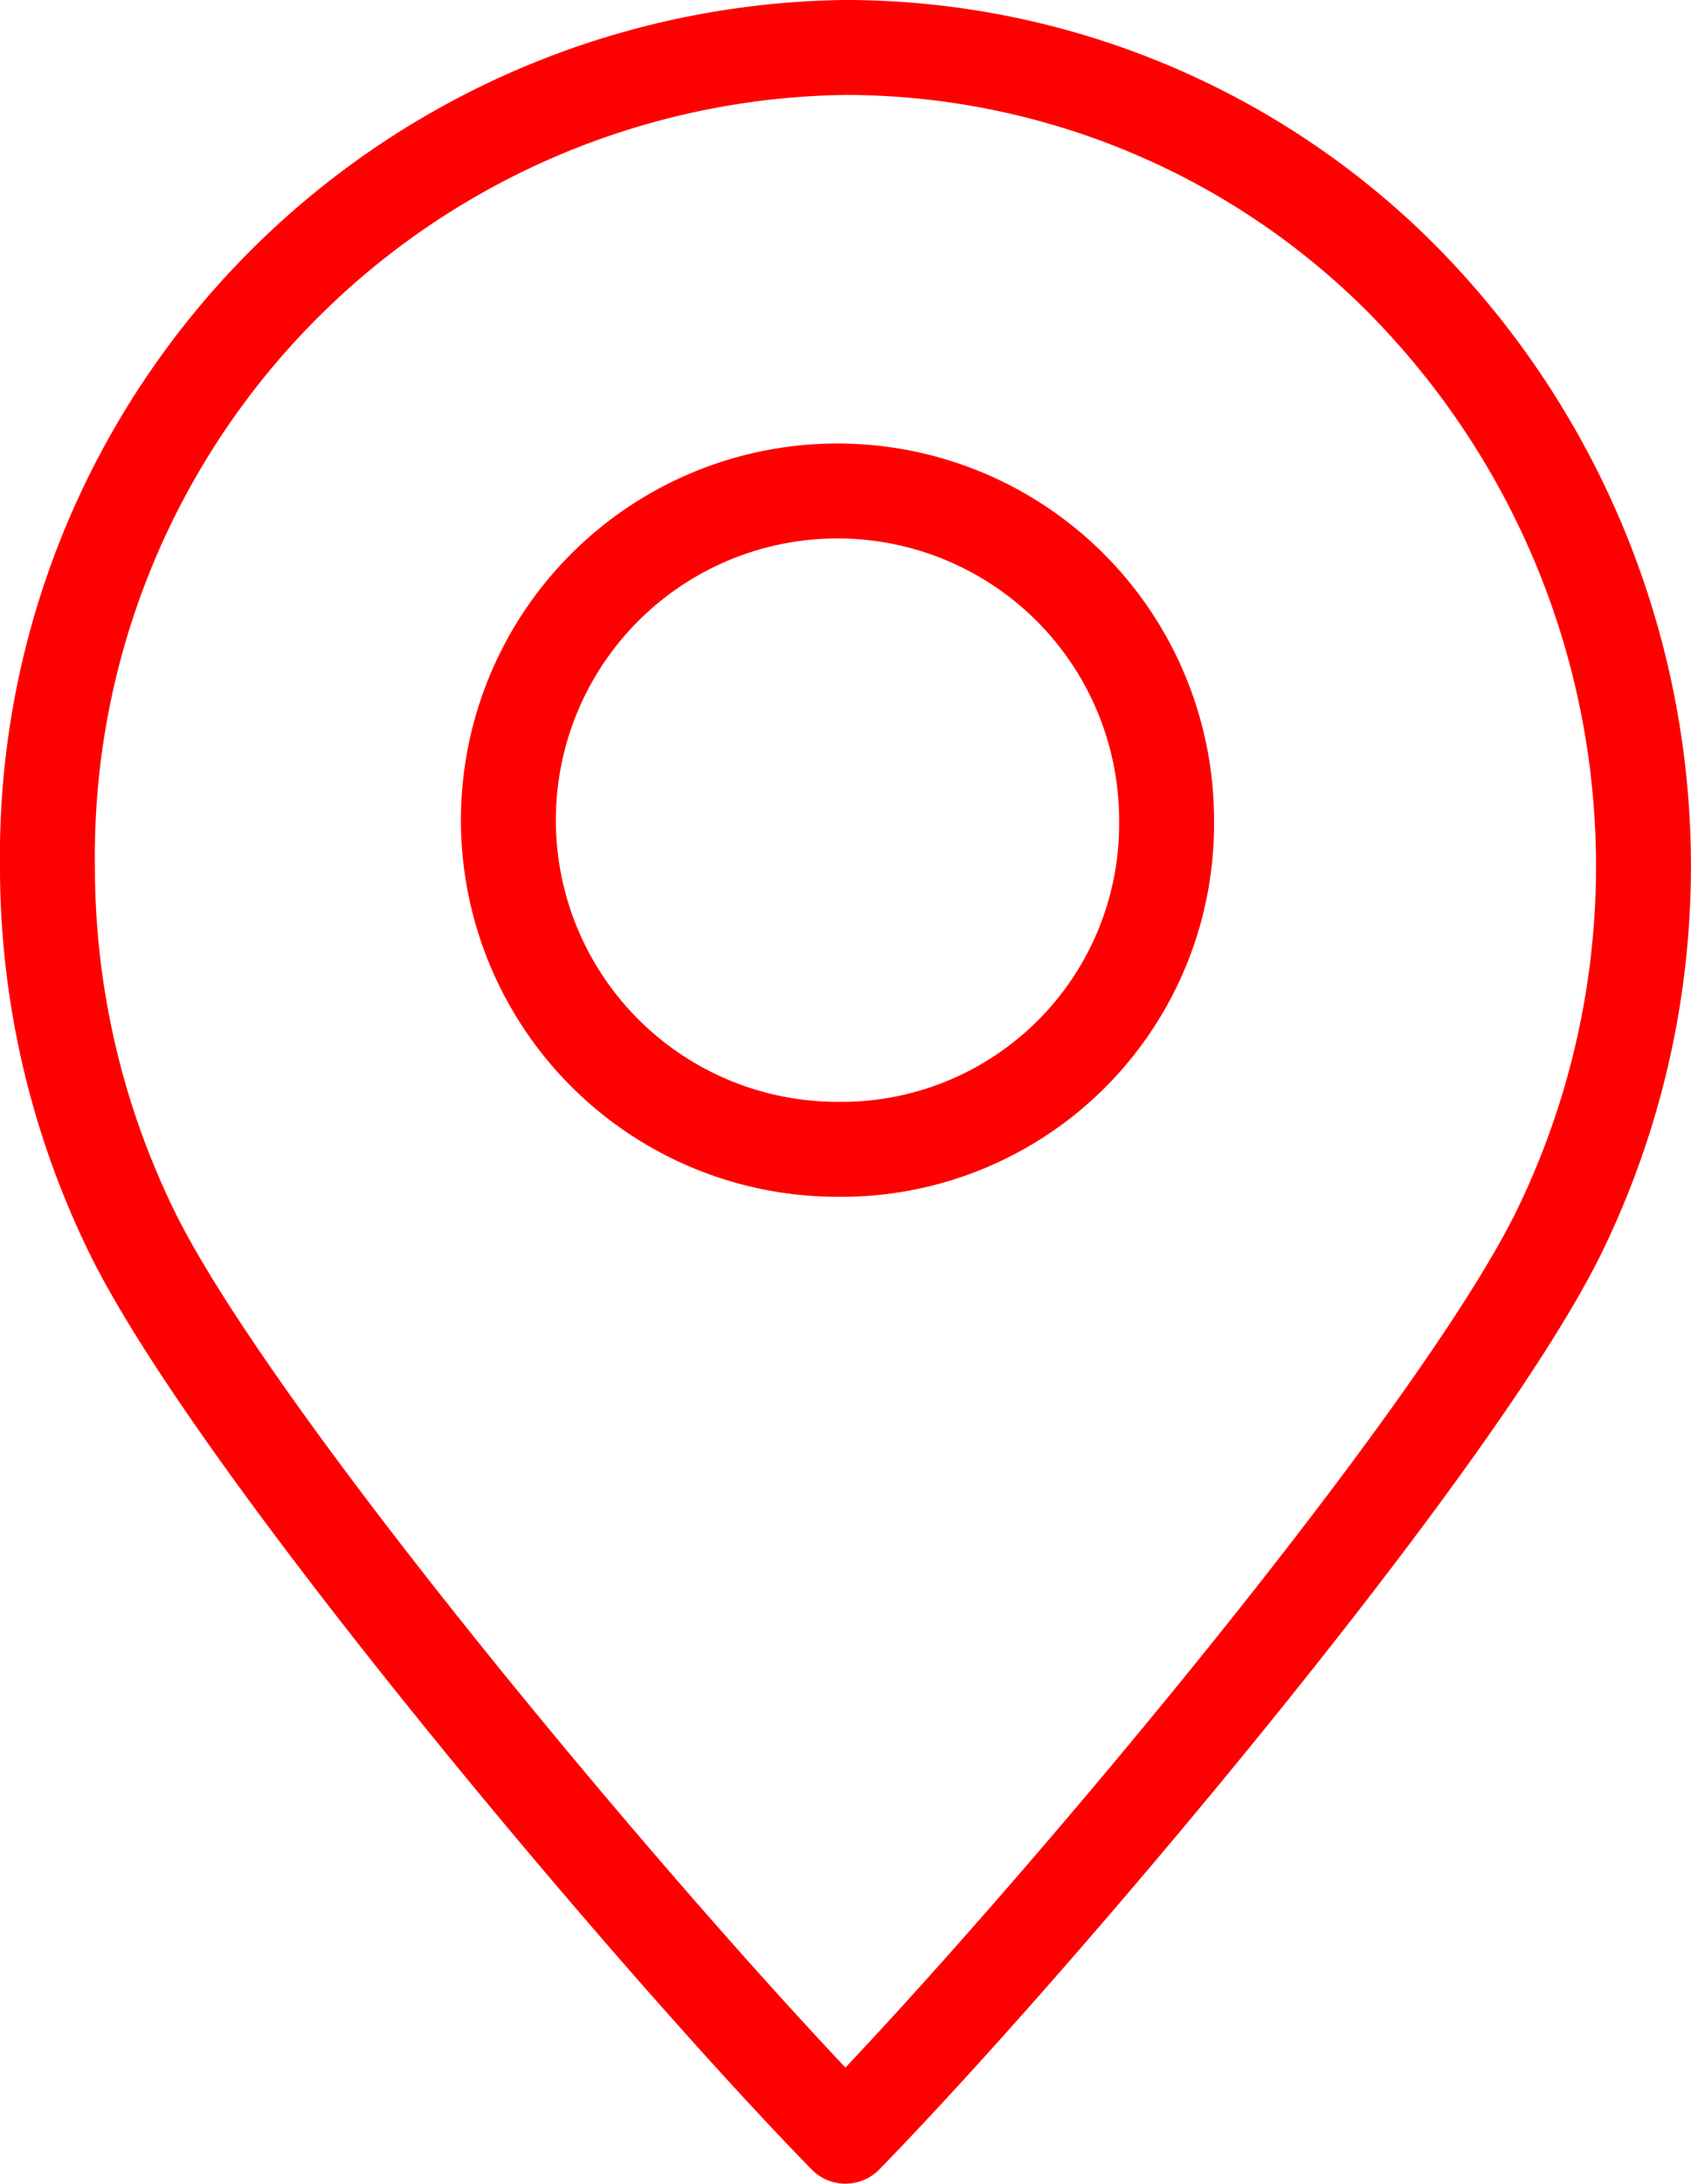 <svg xmlns="http://www.w3.org/2000/svg" width="17.815" height="23" viewBox="0 0 17.815 23">
  <g id="Component_1_17" data-name="Component 1 – 17" transform="translate(0.5 0.5)">
    <path id="Path_31" data-name="Path 31" d="M453.138,32.659a8.282,8.282,0,0,0-5.945-2.523,8.514,8.514,0,0,0-8.408,8.616,8.749,8.749,0,0,0,.885,3.851c1.082,2.217,5.475,7.434,7.522,9.532,2.047-2.1,6.44-7.315,7.522-9.532a8.787,8.787,0,0,0-1.577-9.944Zm-5.945,9.081a3.467,3.467,0,1,1,3.382-3.466A3.425,3.425,0,0,1,447.193,41.741Z" transform="translate(-438.785 -30.136)" fill="none" stroke="#ff0000" stroke-linecap="round" stroke-linejoin="round" stroke-width="1"/>
  </g>
</svg>
